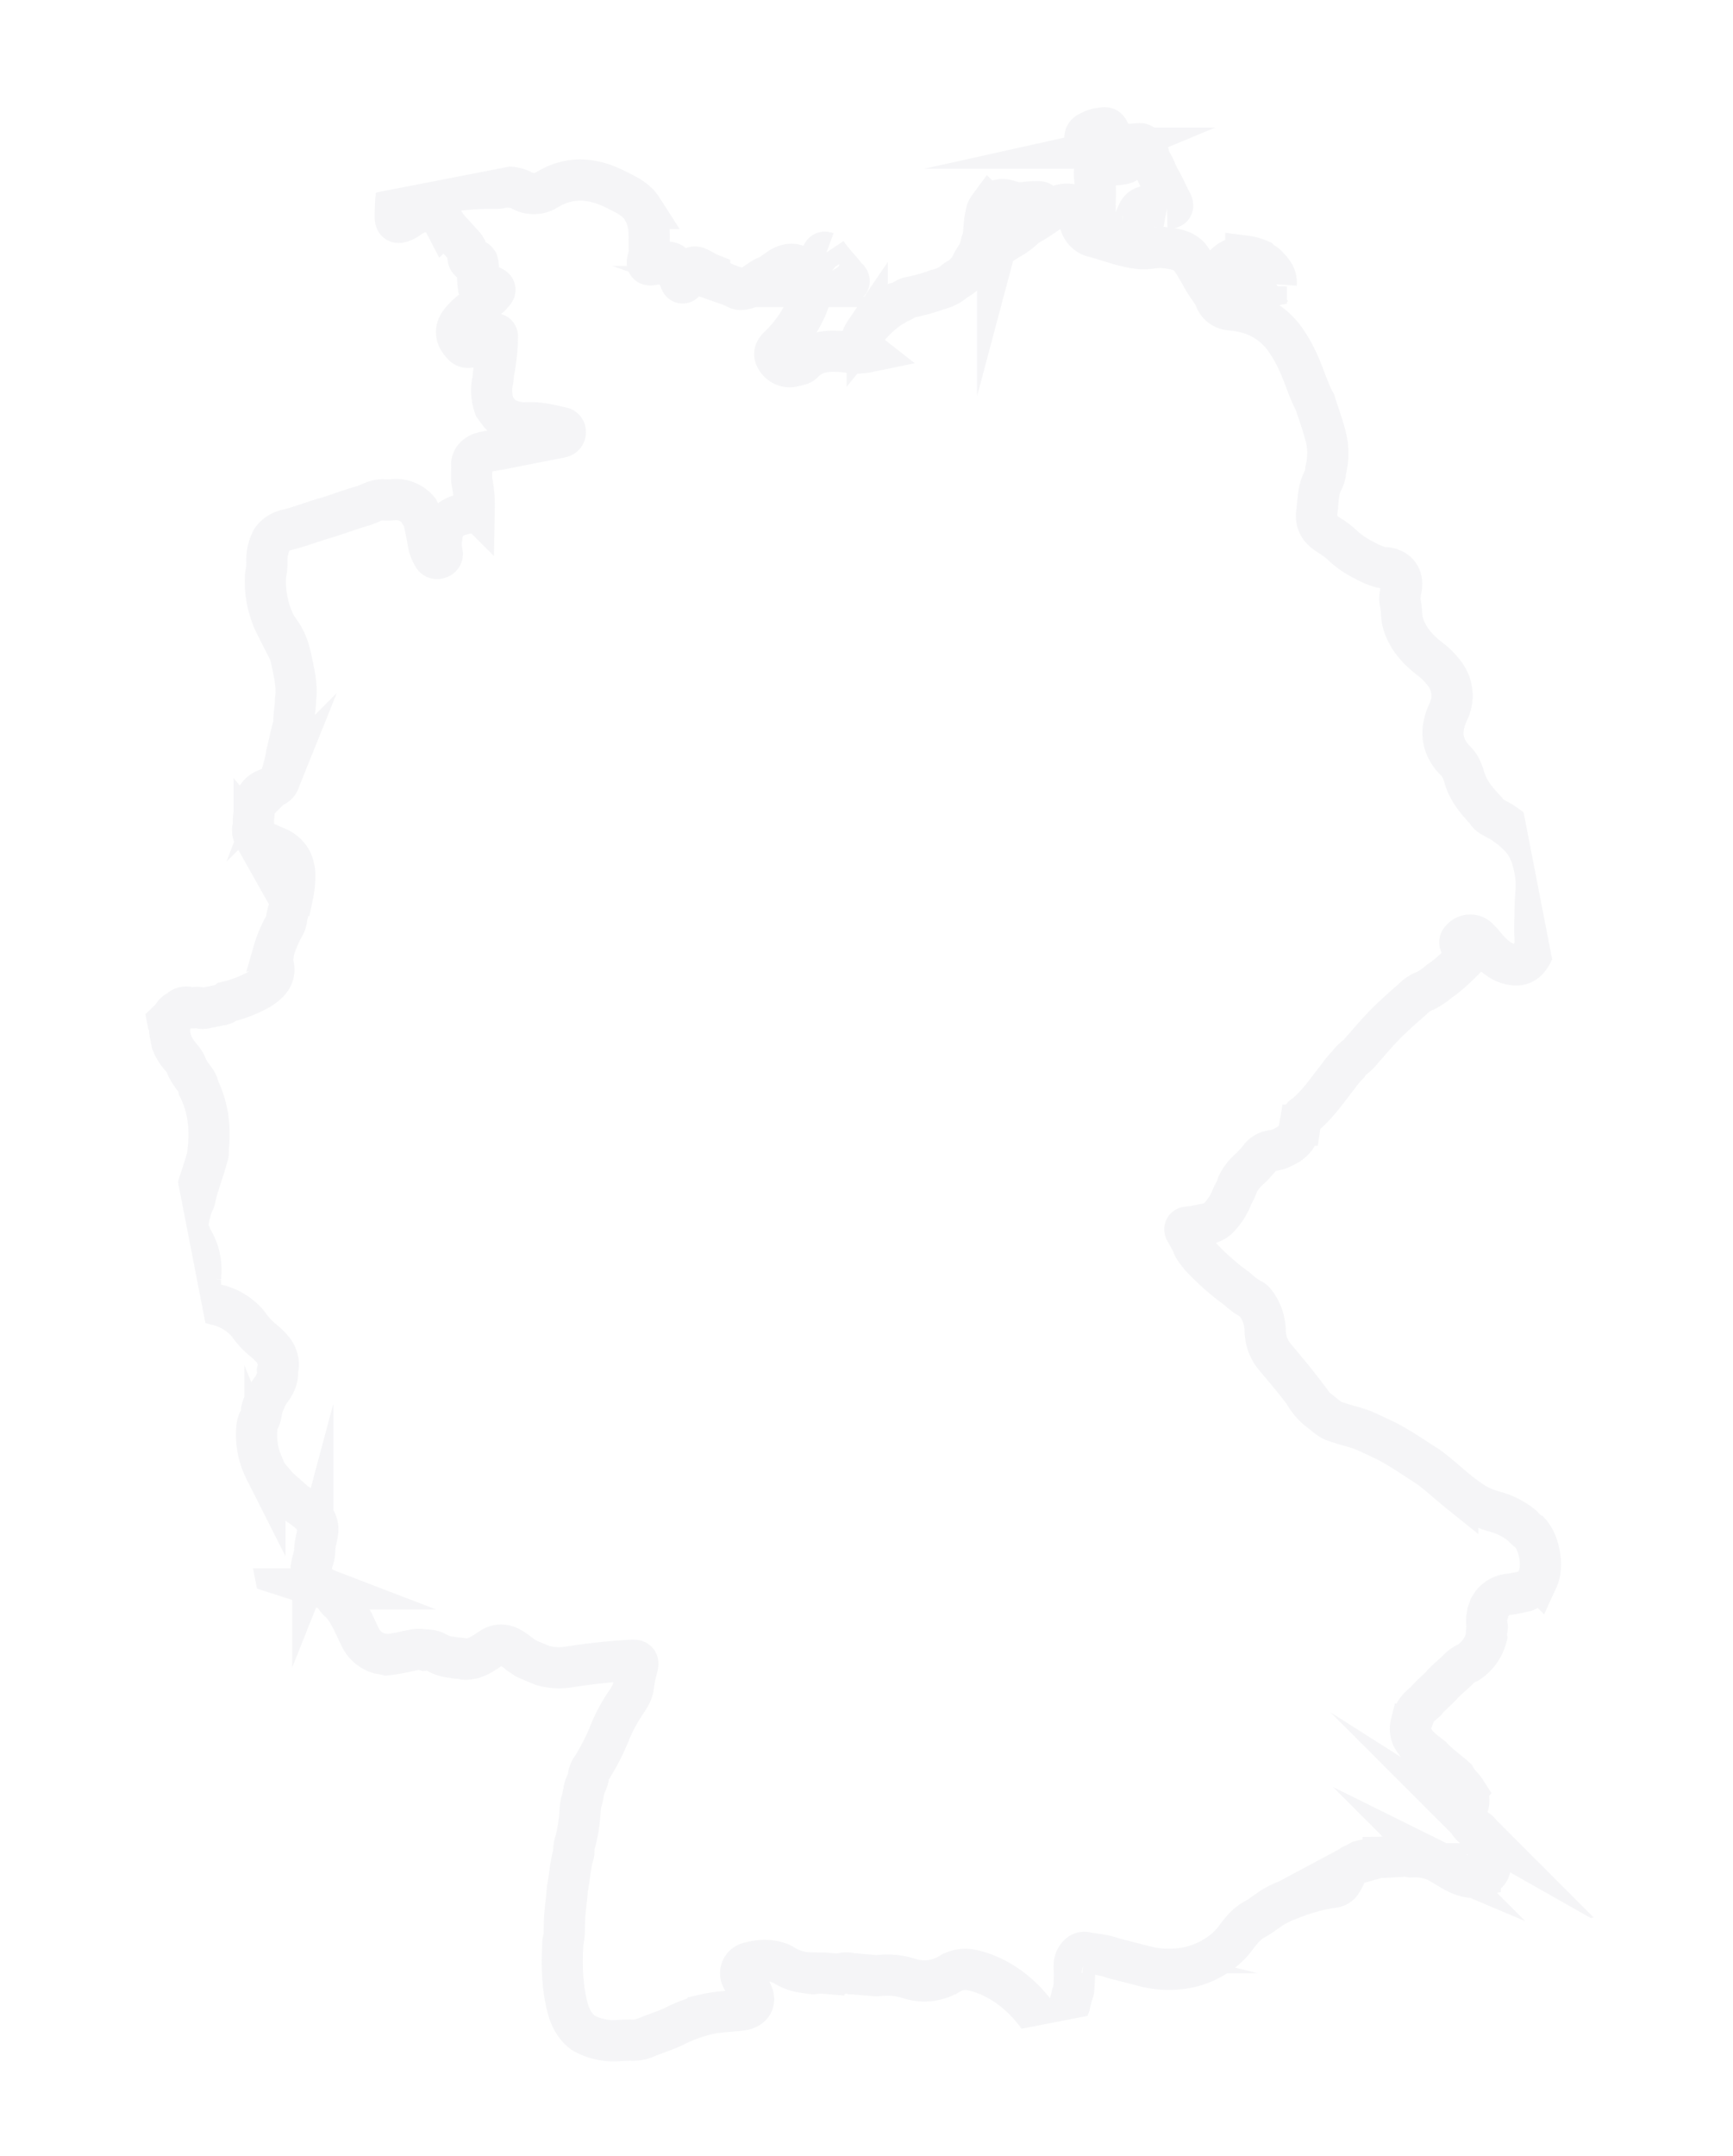 <svg xmlns="http://www.w3.org/2000/svg" xmlns:xlink="http://www.w3.org/1999/xlink" width="631.328" height="784.872" viewBox="0 0 631.328 784.872"><defs><clipPath id="clip-path"><rect id="Rectangle_3687" data-name="Rectangle 3687" width="506.877" height="701.035" fill="none" stroke="#989cad" stroke-width="15"></rect></clipPath></defs><g id="Group_8243" data-name="Group 8243" transform="translate(0 96.717) rotate(-11)" opacity="0.1"><g id="Group_5885" data-name="Group 5885" transform="translate(0 0)"><g id="Group_5884" data-name="Group 5884" clip-path="url(#clip-path)"><path id="Path_9360" data-name="Path 9360" d="M0,358.087v-2.346c1.236-1.132,1.411-2.836,2.248-4.182a20.612,20.612,0,0,1,1.483-2.7,5.89,5.89,0,0,1,.312-.52,5.974,5.974,0,0,0,1.263-2.373c2.132-4.549,4.881-8.772,7.024-13.315a4.064,4.064,0,0,0,.706-2.3c2.3-7.438,3.007-14.936.9-22.545a7.218,7.218,0,0,0-.768-3.486,25.578,25.578,0,0,1-2.023-4.952c-.186-2.072-1.4-3.751-2.257-5.535-2.134-4.456-2.194-8.76.342-13.042a3.059,3.059,0,0,1,.319-.586,4.2,4.2,0,0,1,1.71-1.308,6.282,6.282,0,0,0,1.075-.34c.159-.105.322-.2.484-.3a2.757,2.757,0,0,1,.824-.358,3.714,3.714,0,0,1,1.89.1,5.721,5.721,0,0,0,2.482.653,4.34,4.34,0,0,1,1.665.322,2.893,2.893,0,0,0,1.952.576q3.053.006,6.1-.007a4.572,4.572,0,0,0,2.461-.69,44.692,44.692,0,0,0,11.1-1.878,13.219,13.219,0,0,0,3.423-1.359c3-1.463,4.7-3.707,4.42-7.2-.128-1.609.8-2.98,1.135-4.49a41.309,41.309,0,0,1,5.465-8.146,6.061,6.061,0,0,0,1.43-2.66c1.038-2.688,2.722-5.056,3.772-7.745a34.9,34.9,0,0,0,2.194-7.337c.82-5.315-1.314-9.219-5.991-11.783-1.908-1.667-4.59-2.391-5.882-4.813a4.316,4.316,0,0,1-.078-2.454,10.706,10.706,0,0,0,.911-3.249,4.936,4.936,0,0,1,.178-.666c.489-1.309.752-2.681,1.124-4.023.985-3.555,2.881-5.162,6.52-5.591,1.621-.191,3.27-.351,4.216-1.983.1-.2.223-.39.344-.578a42.742,42.742,0,0,0,3.991-8.3c1.532-3.177,2.813-6.47,4.405-9.62a3.08,3.08,0,0,0,.675-2.175c.56-2.511,1.534-4.906,2.067-7.426,1.432-4.207,1.281-8.551,1.241-12.907-.035-3.848-.216-7.625-1.728-11.244-.481-1.15-1.032-2.273-1.475-3.441a35.338,35.338,0,0,1-.137-18.849,20.078,20.078,0,0,0,1.385-4.673,15.94,15.94,0,0,1,3.215-7.392,8.968,8.968,0,0,1,6.132-2.508c4.83-.23,9.589-1.13,14.392-1.56,4.745-.423,9.423-1.333,14.164-1.719,2.63-.214,5.164-1.4,7.872-.789a24.926,24.926,0,0,0,4.369.749,10.73,10.73,0,0,1,7.59,5.332c.323,1.359,1.029,2.6,1.221,4,.09,3.11.069,6.222.023,9.332a12.841,12.841,0,0,0,.831,4.075A1.562,1.562,0,0,0,136.628,135a1.516,1.516,0,0,0,1.536-1.7,16.109,16.109,0,0,1,1.19-6.118c1.4-4.485,4.759-6.084,9.124-6.2.781-.021,1.564-.04,2.344-.008,1.211.048,1.722-.4,2-1.686a42.487,42.487,0,0,0,.937-9.04c0-2.163.871-4.236,1.123-6.412.217-1.868,2.395-3.341,4.489-3.478,2.576-.169,5.156-.025,7.735-.02,6.721.012,13.442-.047,20.163-.045a9.459,9.459,0,0,0,1.872-.066,1.751,1.751,0,0,0,1.479-1.6,1.5,1.5,0,0,0-.971-1.686c-4.125-1.833-8.218-3.764-12.791-4.239a15.3,15.3,0,0,1-7.647-3.949,5.349,5.349,0,0,1-.656-.858c-.537-1.067-1.039-2.151-1.535-3.241a17.464,17.464,0,0,1,.885-8.56,18.423,18.423,0,0,0,1.009-3.038,3.934,3.934,0,0,1,.241-.667,71.356,71.356,0,0,0,3.824-12.623c-.03-1.268-.8-.791-1.464-.637-2.813.652-5.554,1.559-8.3,2.439a2.538,2.538,0,0,1-3.327-1.262c-2.145-3.353-1.75-6.152,1.376-8.629a23.072,23.072,0,0,1,4.327-2.759,3.317,3.317,0,0,0,1.7-.878,9.721,9.721,0,0,1,3.416-1.946A9.613,9.613,0,0,0,174.48,44c1.3-.946,1.109-1.654-.521-2.6a11.685,11.685,0,0,1-1.134-.471c-.187-.069-.37-.148-.556-.22a11.237,11.237,0,0,0-1.8-.275,1.2,1.2,0,0,1-.788-.531,20.68,20.68,0,0,1,1.035-5.335,5.832,5.832,0,0,0,.3-2.681c-.084-.171-.167-.346-.262-.508-.428-.658-.926-.331-1.419-.094a1.4,1.4,0,0,1-.624.012c-1.054-.595-.8-1.559-.69-2.471a5.773,5.773,0,0,0-.836-3.972c-1.381-2.259-2.708-4.552-4.177-6.756-.316-.8-.743-1.554-1.084-2.344a9.326,9.326,0,0,0-2.183-3.776,4.6,4.6,0,0,1-.4-.424,4.45,4.45,0,0,0-.793-.778c-.162-.1-.316-.2-.475-.307a2.74,2.74,0,0,0-1.747-.35,13.886,13.886,0,0,0-7.257,1.453,8.1,8.1,0,0,1-2.018.6c-2.113.4-2.727-.278-2.279-2.4.465-2.2.956-4.4,1.586-6.557,1.413-3.4,1.413-3.4,3.9-3.079a3.368,3.368,0,0,1,.616.265c.093.051.187.11.281.159a2.9,2.9,0,0,0,1.164.413c1.243.187,2.3.99,3.567,1.085a2.869,2.869,0,0,1,.58.268c.714.623,1.634.457,2.468.638a3.319,3.319,0,0,1,.7.2c3.387,1.335,7.02,1.4,10.543,1.817a98.785,98.785,0,0,1,12.843,1.91,8.876,8.876,0,0,0,2.1.073A13.025,13.025,0,0,1,191.354,9a9.127,9.127,0,0,0,9.653,1.854c9.449-3.426,17.437-.817,24.886,5.016,3.011,2.357,6.182,4.584,7.673,8.336a16.593,16.593,0,0,1,1.035,7.554c-.214,2.723-1.063,5.333-1.3,8.044-.091,1.123-.837,2-1.152,3.036-.963,1.522-.35,2.112,1.255,2.151,1.4.033,2.8-.009,4.2.03,2.512.07,3.5.879,3.989,3.342.243,1.217.243,2.476.58,3.681.16.573,0,1.392.747,1.562.612.138.844-.572,1.184-.966.864-1,1.762-1.971,2.56-3.028a2.856,2.856,0,0,1,.445-.5c1.038-.755,1.878-.17,2.692.428,1.17.859,2.205,1.888,3.426,2.682a3.121,3.121,0,0,1,.478.454,19.788,19.788,0,0,0,5.255,4.641c.619.339,1.156.813,1.8,1.108a3.064,3.064,0,0,1,.491.357,3.568,3.568,0,0,0,3.261,1.241c2.242.236,3.973-1.143,5.917-1.849a15.817,15.817,0,0,1,2.622-.941c1.961-.263,3.648-1.314,5.419-2.046,3.639-1.5,6.5-.877,8.787,2.32,2.612,4.753,1.139,9.153-1.554,13.168a44.468,44.468,0,0,1-12.3,12.035c-1.435.966-2.966,1.894-2.428,4.059a5.826,5.826,0,0,0,4.7,4.3,19.747,19.747,0,0,0,3.267-.133,2.39,2.39,0,0,0,1.346-.317c5.11-3.709,10.506-2.7,15.981-1.058,1.917.575,3.789,1.4,5.842,1.419a10.145,10.145,0,0,0,1.965.169c-3.168-3.652-.7-5.946,1.645-8.274a41.509,41.509,0,0,1,9.6-6,4,4,0,0,1,.614-.239,10.028,10.028,0,0,0,2.47-.95c1.485-.021,2.743-.9,4.175-1.116a72.1,72.1,0,0,0,10.1-.687,3.821,3.821,0,0,1,.719-.17,13.89,13.89,0,0,0,7.271-2.022,4.51,4.51,0,0,1,.608-.253,9.671,9.671,0,0,0,3.329-1.633c.347-.222.7-.428,1.04-.664a5.178,5.178,0,0,0,1.655-1.8,26.174,26.174,0,0,1,2.459-2.857c1.523-.98,1.866-2.706,2.628-4.167a4.115,4.115,0,0,1,.3-.571c1.535-2.4,1.738-5.273,2.747-7.862.309-.8.632-1.58.983-2.354a3.76,3.76,0,0,1,.265-.555,3.387,3.387,0,0,1,.35-.489c.064-.074.134-.146.2-.221.131-.149.274-.286.42-.422.072-.069.148-.134.22-.2a3.554,3.554,0,0,1,.485-.371A3.75,3.75,0,0,1,358.92,47c.847-.263,1.6-.758,2.482-.946,2.105-.37,3.765.876,5.489,1.664,2.57,1.173,5.348.808,7.974,1.445.885.215,2.025.084,2.141,1.347.108,1.162-.912,1.54-1.74,1.938-2.818,1.35-5.9,1.859-8.871,2.707-3.318.3-6.182,1.362-7.756,4.6a14.265,14.265,0,0,0-.08,1.489,2.015,2.015,0,0,0,.177.785c.568.346.888-.242,1.33-.35,2.681-1.074,5.5-1.816,7.973-3.382,1.986-1.4,4.366-1.873,6.555-2.794a23.577,23.577,0,0,0,3.114-1.512c2.809-1.2,5.584-2.593,8.794-1.634,2.134,1.644,2.48,4.014,2.583,6.464.114,2.7.949,5.012,3.353,6.526,5.57,2.614,10.721,6.142,16.689,7.871,2.763.8,5.756.351,8.545,1.28,3.053,1.018,6.16,1.89,8.137,4.736,2.188,4.208,3.106,8.911,5.134,13.182a33.688,33.688,0,0,1,1.214,3.256c.442,3.422,2.549,5.226,5.78,5.934,7.086,2.219,12.629,6.358,16.035,13.062a48.723,48.723,0,0,1,3.683,10.749c1.187,4.909,1.561,9.982,3.1,14.814.514,4.388,1.217,8.757,1.473,13.17a24.488,24.488,0,0,1-2.237,11.553,10.569,10.569,0,0,1-2.216,4.315c-2.249,3.129-2.785,6.849-4,10.352-1.334,3.844.017,6.5,2.744,9.04a28.315,28.315,0,0,1,4.192,4.669,32.622,32.622,0,0,0,6.792,6.854,27,27,0,0,0,5.506,3.662c.732.268,1.513.333,2.239.63,3.508,1.434,4.785,4.329,3.542,7.922-.6,1.737-1.514,3.4-1.46,5.317.125,2.635-.716,5.157-.4,7.9.663,5.676,3.44,10.117,7.027,14.234a26.771,26.771,0,0,1,4.4,6.6,13.1,13.1,0,0,1-1.386,13.584c-4.451,6.129-5.012,12.043-.707,18.354,1.364,2,1.665,4.428,1.9,6.7.509,4.862,2.816,8.865,5.315,12.839a5.705,5.705,0,0,0,2.2,3.021c.651.536,1.271,1.109,1.952,1.612a34.126,34.126,0,0,1,6.321,7.414c2.644,4.221,2.994,8.92,2.914,13.723-.072,4.344-1.645,8.368-2.507,12.545-.77,3.728-1.774,7.418-2.187,11.215a10.014,10.014,0,0,1-3.584,6.387,5.642,5.642,0,0,1-5.9,1.178c-3.316-1.061-5.533-3.407-7.384-6.192-1.168-1.757-2.038-3.7-3.25-5.423a4.155,4.155,0,0,0-6.119-1.215c-.95.621-1.237,1.229-.54,2.3,2.13,3.26,2.088,3.329-1.042,5.966a74.7,74.7,0,0,1-7.5,4.489,4.894,4.894,0,0,1-.585.257,8.973,8.973,0,0,0-1.986.968,25.038,25.038,0,0,1-4.9,2,12.712,12.712,0,0,0-5.349,2.239q-4.845,2.753-9.54,5.755c-4.249,2.732-8.142,5.945-12.156,8.995a13.432,13.432,0,0,1-2.265,1.62,11.975,11.975,0,0,0-3.367,2.3,32.684,32.684,0,0,0-4.642,3.791c-4.64,3.987-8.993,8.337-14.4,11.346a1.735,1.735,0,0,0-1.405,1.1,3.074,3.074,0,0,1-.306.48,2.563,2.563,0,0,0-.534.92c-.066.265-.139.526-.23.783a7.571,7.571,0,0,1-.338.776c-.074.182-.159.357-.24.536-.107.291-.212.581-.328.87-1.682,3.07-4.623,4.089-7.769,4.777a4.654,4.654,0,0,1-.66.141c-1.731.251-3.531-.255-5.215.481-.185.093-.378.173-.568.255a4.441,4.441,0,0,0-1.478,1c-.909.809-1.932,1.475-2.859,2.263-.784.508-1.566,1.02-2.374,1.49a17.4,17.4,0,0,0-4.622,4.252,4.706,4.706,0,0,1-.286.568c-.159.276-.342.537-.527.8-.744,1.184-1.818,2.127-2.467,3.384a22.7,22.7,0,0,1-4.966,5.227,7.81,7.81,0,0,1-5.372,1.959c-2.333-.051-4.672.125-7-.159-1.21-.148-1.609.373-1.2,1.5.534,1.462.987,2.952,1.494,4.423.049,2.011,1.174,3.625,1.985,5.353A88.254,88.254,0,0,0,371.11,451.37a5.707,5.707,0,0,1,.423.5,23.359,23.359,0,0,0,4.184,4.493,3.279,3.279,0,0,1,1.116,1.393,17.185,17.185,0,0,1,1.624,10.817,15.064,15.064,0,0,0,1.386,9.517c2.768,5.094,5.664,10.122,8.2,15.342a20.721,20.721,0,0,0,4.026,7.269c1.791,1.838,3.074,4.2,5.527,5.356,3.269,1.968,6.858,3.333,10,5.555,2.163,1.528,4.276,3.12,6.428,4.661,4.723,3.74,8.9,8.075,13.264,12.206,3.187,3.4,5.884,7.206,8.889,10.757a70.621,70.621,0,0,0,5.246,5.6,30.627,30.627,0,0,0,6.367,4.217,26.233,26.233,0,0,1,9.135,7.163,9.7,9.7,0,0,0,2.1,2.731c2.769,4.324,2.646,13.047-.34,17.2a8.235,8.235,0,0,1-5.337,3.533c-2.026.032-4.064.146-6.078-.018a8.846,8.846,0,0,0-7.8,3.368c-.106.2-.221.395-.33.591s-.229.373-.352.551c-.053.092-.116.18-.169.272a3.622,3.622,0,0,0-.352.884,9.942,9.942,0,0,0-.965,4.408,3.87,3.87,0,0,1-.163.652,7.133,7.133,0,0,0-.763,2.891,15.874,15.874,0,0,1-8.306,7.944,10.4,10.4,0,0,0-4.431,2c-2.043,1.3-4.167,2.459-6.163,3.828-2.219,1.828-4.891,3-7.078,4.873a2.95,2.95,0,0,1-.521.369c-1.905,1.08-3.883,2.071-4.969,4.137-.5.975-1.11,1.883-1.646,2.836a7.089,7.089,0,0,0,.008,6c1.139,2.8,3.2,4.935,5.147,7.154,1.668,2.8,3.959,5.116,5.937,7.675a6.134,6.134,0,0,1,1.452,2.337c.575,1.532,1.676,2.774,2.283,4.3a6.1,6.1,0,0,1,.013,5.416c-2.119,3.668-1.753,6.77,1.477,9.532a4.38,4.38,0,0,1,.954,1.321,3.557,3.557,0,0,1,.284.673c.215,1.224.694,2.375,1.015,3.572-.051,2.375.7,4.7.2,7.124-.616,2.956-1.455,3.8-4.477,3.856a30.822,30.822,0,0,1-3.239-.048,2.709,2.709,0,0,1-.722-.184c-4.423-1.6-7.279-5.326-10.866-8.063a19.867,19.867,0,0,0-8.676-3.235,17.12,17.12,0,0,0-5.831-1.221,4.366,4.366,0,0,1-.7-.129c-1.117-.434-2.315-.2-3.46-.412a4.361,4.361,0,0,1-.691-.153,51.253,51.253,0,0,0-7.738-.106c-.215.068-.433.133-.646.206-.422.15-.842.313-1.271.445a4.974,4.974,0,0,0-4.027,2.658,16.559,16.559,0,0,1-2.741,3.387,4.16,4.16,0,0,1-3.1.753,68.321,68.321,0,0,0-14.162.942c-3.574.658-7.186,1.228-10.488,2.885-1.672.637-3.239,1.532-4.955,2.066-3.165.865-5.639,2.846-8.011,4.989a26.5,26.5,0,0,1-8.387,5.378,30.783,30.783,0,0,1-11.307,2.326,36.071,36.071,0,0,1-15.723-3.623c-3.286-1.584-6.588-3.135-9.879-4.7a3.623,3.623,0,0,1-.645-.312c-2.782-1.76-5.991-2.518-9-3.736a2.957,2.957,0,0,0-3.28.551c-2.416,1.811-2,4.737-2.623,7.178-.41,1.619-.732,3.272-1.273,4.867-.249.629-.7,1.145-.97,1.767-.454,1.1-1.075,2.122-1.487,3.244-1.272,2.1-2.489,4.25-5.028,5.1h-4.692c-1.647-1.137-2.16-3.025-3-4.668-4.1-7.988-9.7-14.547-17.727-18.8-3.224-1.708-6.447-2.541-10.265-1.153a17.808,17.808,0,0,1-15.167-1.343,26.026,26.026,0,0,0-10.482-2.97c-1.507-.146-2.843-.841-4.3-1.111-1.736-.473-3.443-1.043-5.194-1.46a6.408,6.408,0,0,0-3.467-.7c-2.194-.019-4.2-.932-6.3-1.386a13.66,13.66,0,0,0-3.175-.5c-1.353-.02-2.484-.793-3.751-1.105a18.746,18.746,0,0,1-6.767-3.96c-.306-.272-.6-.563-.928-.81-.173-.11-.338-.229-.508-.343-.188-.1-.369-.2-.558-.3-.1-.041-.2-.086-.3-.127-3.2-1.784-6.661-2.049-10.2-1.781a3.91,3.91,0,0,0-3.382,5.4,13.152,13.152,0,0,0,1.911,3.986c1.941,4.257.124,7.264-4.535,6.966-4.016-.257-7.98-1.031-12.053-.914a54.421,54.421,0,0,0-13.51,2.2c-3.559.869-7.214,1.215-10.795,1.986a11.835,11.835,0,0,1-4.427-.05c-1.973-.45-3.977-.71-5.984-.97a22.184,22.184,0,0,1-11.324-5.168c-2.681-2.993-3.633-6.667-3.827-10.517-.4-8,1-15.789,3-23.492,1.038-2.023,1.237-4.284,1.811-6.44.824-4.08,2.363-7.957,3.392-11.979,1.534-3.7,2.52-7.614,4.216-11.257a4.129,4.129,0,0,0,.793-2.17,8.344,8.344,0,0,1,1.114-2.887A59.791,59.791,0,0,0,100.3,591.81a12.421,12.421,0,0,1,1.141-2.907c1-1.866,1.416-4.011,2.717-5.735a7.364,7.364,0,0,0,1.457-2.829,6.82,6.82,0,0,1,1.939-2.665,82.766,82.766,0,0,0,9.2-11.972,61.321,61.321,0,0,1,7.207-8.67c1.811-1.777,3.543-3.606,4.129-6.2a50.649,50.649,0,0,1,2.4-5.6c.977-2.08.649-2.672-1.554-2.98-7.432-1.039-14.9-1.641-22.4-1.943a22.088,22.088,0,0,1-9.7-2.365c-1.831-1.2-3.684-2.38-5.463-3.666-.71-.731-1.457-1.428-2.173-2.158a15.7,15.7,0,0,0-2.031-2.232c-2.289-2.116-4.793-2.9-7.85-1.6-3.191,1.352-6.407,2.838-10.054,1.949a7.249,7.249,0,0,0-2.493-.859,3.922,3.922,0,0,1-.637-.175,9.388,9.388,0,0,0-1.85-.684,13.631,13.631,0,0,1-4.405-2.5,7.329,7.329,0,0,0-4.2-1.756c-2.119-1.08-4.392-.824-6.646-.822a56.411,56.411,0,0,1-7.255-.16,25.889,25.889,0,0,0-2.426-.974,11.129,11.129,0,0,1-5.648-6.6c-1.379-4.911-2.2-10.006-4.864-14.484a3.683,3.683,0,0,1-1.16-1.663c-.244-2.073-1.676-3.182-3.342-4.1a4.676,4.676,0,0,1-.559-.41c-3.881-3.824-4.222-5.831-1.866-10.666a10.046,10.046,0,0,0,1.387-3.393c.408-2.249,1.622-4.208,2.309-6.368a6.734,6.734,0,0,0-.5-5.614c-1.443-2.664-3.616-4.681-5.708-6.779-1.691-2.39-3.62-4.6-5.279-7.019-.952-2.183-2.554-4.061-3.033-6.468a28.328,28.328,0,0,1,.051-15.619,6.631,6.631,0,0,1,1.093-2.315A8.676,8.676,0,0,0,14,427.3a24.132,24.132,0,0,1,4.394-6.325c2.092-1.817,3.748-3.9,4.071-6.777,2.208-4.743-.151-8.482-2.969-11.846a30.5,30.5,0,0,1-4.426-7.279A22.051,22.051,0,0,0,8.657,388.2c-.187-.1-.365-.206-.542-.317a22.77,22.77,0,0,0-2.728-1.5c-2.459-.873-3.931-2.847-5.388-4.836v-1.876c1.193-1.219.978-2.916,1.479-4.37a21.385,21.385,0,0,0-.2-13.691,4.445,4.445,0,0,1-.232-.629c-.289-.983-.116-2.134-1.043-2.891" transform="translate(0 -0.001)" fill="none" stroke="#989cad" stroke-miterlimit="10" stroke-width="15"></path><path id="Path_9361" data-name="Path 9361" d="M26.552,25.716c-1.916-.758-3.679-1.852-5.82-2.095-2.8-.318-4.022.154-5.569,2.6-.736,1.164-1.647,2.238-1.757,3.7-1.161,2.86-1.14,2.732-4.349,2.234a16.6,16.6,0,0,1-6.067-2.1C.031,28.3-.543,25.729.446,22.219a7.851,7.851,0,0,0,.565-2.7A56.111,56.111,0,0,0,2.845,9.461c.322-2.873.562-3.122,3.349-3.238,2.59-.107,5.115.486,7.689.509,1.588.014,2.027-.534,1.194-1.945-.117-.2-.165-.439-.266-.649C14.241,2.963,13.2,1.546,13.974.5c.669-.9,2.333-.327,3.562-.269a6.839,6.839,0,0,1,.69.121c3.895.586,4.222-.56,5.468,4.786-.179,1.927.909,3.569,1.29,5.377a33.941,33.941,0,0,0,1.579,5.8c.663,2.363,1.243,4.747,1.961,7.1.659,2.157.157,2.656-1.972,2.3" transform="translate(394.749 34.927)" fill="none" stroke="#989cad" stroke-miterlimit="10" stroke-width="15"></path><path id="Path_9362" data-name="Path 9362" d="M20.331,12.245c-1.225.546-2.464.022-3.694.021a89.294,89.294,0,0,0-11.908.459c-3,.4-4.423-1.06-4.7-4.27C-.408,3.4,4.224.336,7.62.044c1.237-.106,2.492.01,3.739.023a18.64,18.64,0,0,1,4.714,2.338c.636,1.057,1.882,1.588,2.379,2.765,1.544,2.115,2.6,4.357,1.879,7.075" transform="translate(434.774 83.129)" fill="none" stroke="#989cad" stroke-miterlimit="10" stroke-width="15"></path><path id="Path_9363" data-name="Path 9363" d="M.137,5.591C.118,5.358.1,5.124.081,4.891-.29.914.549.9,3.868.108A9.846,9.846,0,0,1,6.2.03c2.429.023,2.592.181,3.2,2.456.283,1.05.675,2.072,1.018,3.107.482.9.679,1.747-.486,2.3l-.892.024a23.811,23.811,0,0,1-5,.478c-3.559.025-2.71.494-3.905-2.806" transform="translate(396.767 27.371)" fill="none" stroke="#989cad" stroke-miterlimit="10" stroke-width="15"></path><path id="Path_9364" data-name="Path 9364" d="M3.019.26C4.534,3.841,6.75,7.05,8.471,10.521c.135.273.427.469.552.744.431.949.068,1.42-.987,1.314-.7-.071-1.4-.159-2.095-.24-.625-.452-1.463-.377-2.085-.841C2.38,10.826.925,10.132.306,8.458c-.827-2.512.23-4.836.709-7.219.452-.77.823-1.7,2-.979" transform="translate(293.426 52.484)" fill="none" stroke="#989cad" stroke-miterlimit="10" stroke-width="15"></path></g></g></g></svg>